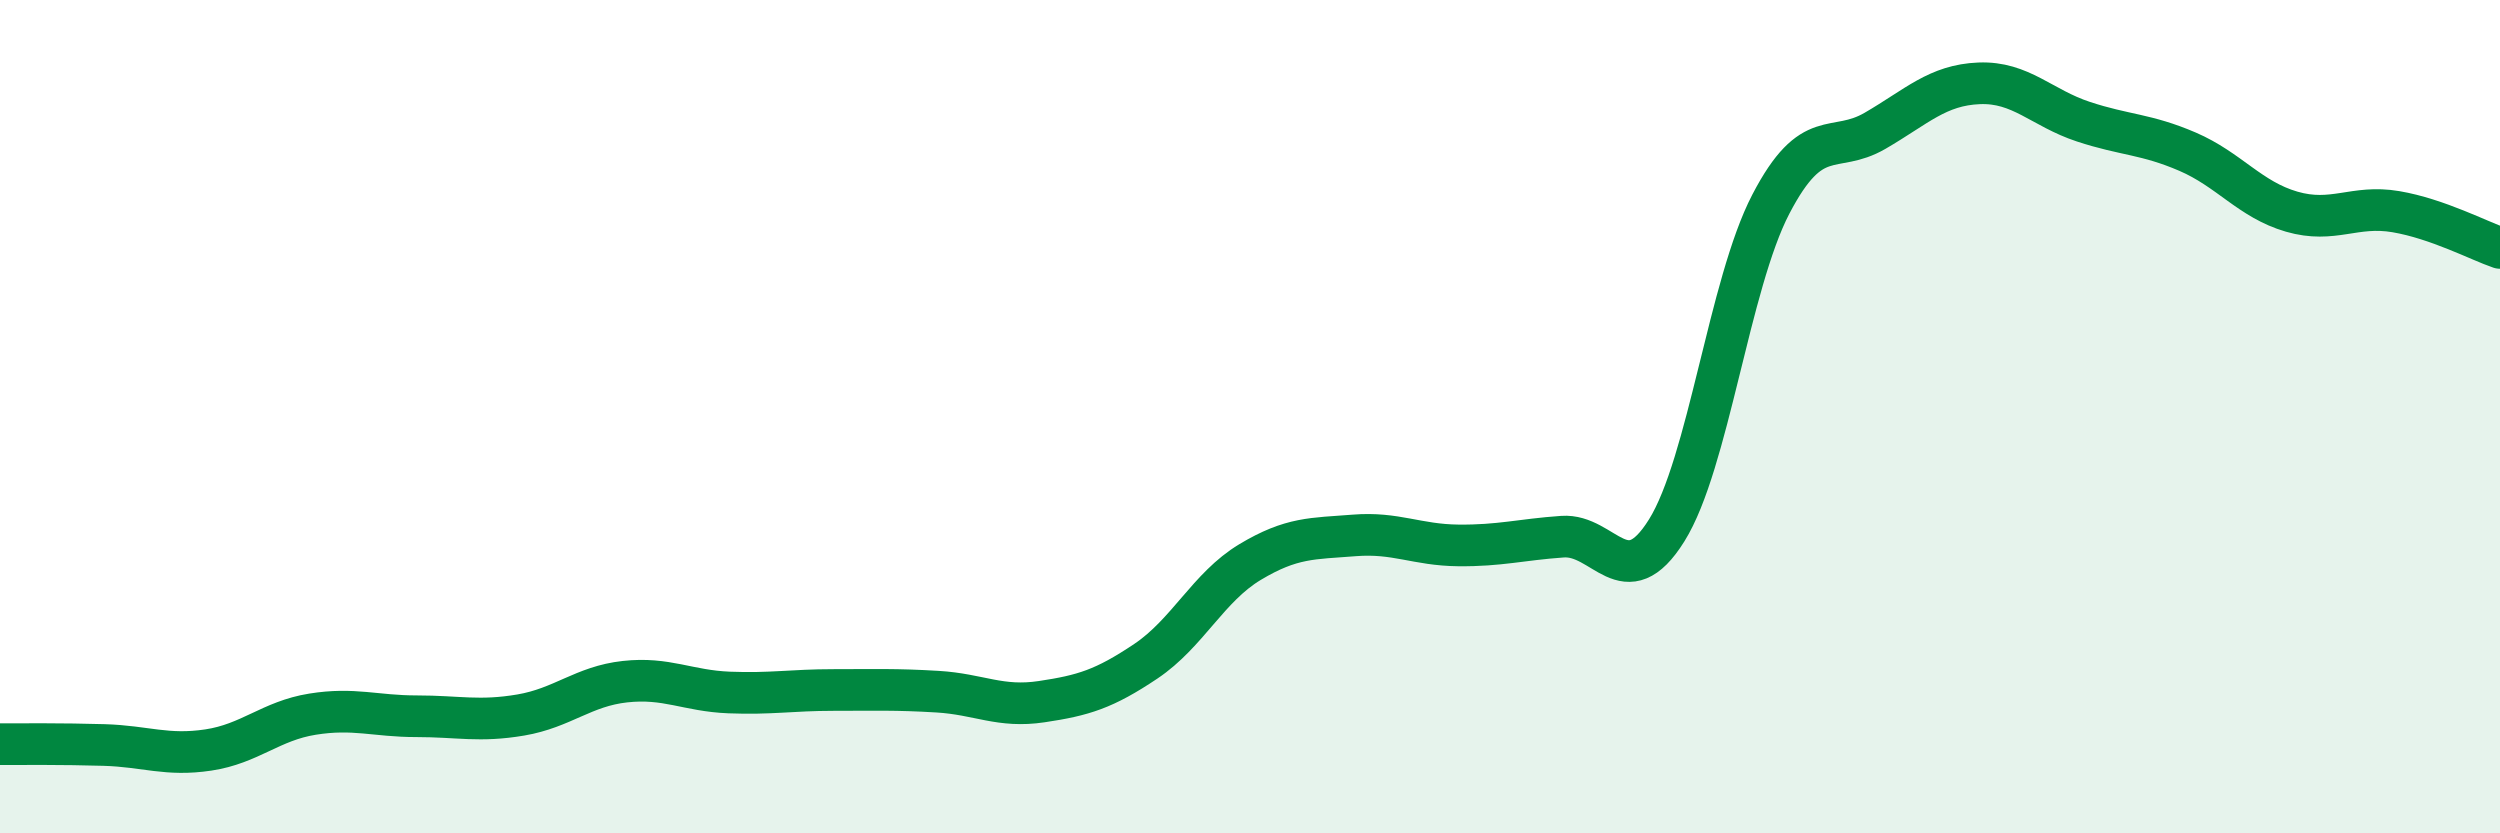 
    <svg width="60" height="20" viewBox="0 0 60 20" xmlns="http://www.w3.org/2000/svg">
      <path
        d="M 0,17.86 C 0.5,17.86 1.5,17.85 2.5,17.88 C 3.5,17.91 4,18.15 5,18 C 6,17.85 6.5,17.3 7.5,17.14 C 8.5,16.98 9,17.19 10,17.19 C 11,17.19 11.5,17.33 12.5,17.16 C 13.5,16.99 14,16.47 15,16.36 C 16,16.25 16.5,16.58 17.5,16.62 C 18.5,16.66 19,16.56 20,16.56 C 21,16.56 21.5,16.54 22.5,16.6 C 23.5,16.66 24,16.99 25,16.84 C 26,16.69 26.5,16.54 27.5,15.87 C 28.5,15.2 29,14.09 30,13.49 C 31,12.89 31.5,12.93 32.5,12.85 C 33.5,12.77 34,13.08 35,13.09 C 36,13.1 36.5,12.95 37.5,12.88 C 38.5,12.81 39,14.33 40,12.73 C 41,11.13 41.5,6.82 42.5,4.9 C 43.5,2.98 44,3.72 45,3.14 C 46,2.56 46.5,2.04 47.5,2 C 48.5,1.96 49,2.59 50,2.92 C 51,3.25 51.5,3.21 52.5,3.64 C 53.5,4.07 54,4.79 55,5.08 C 56,5.37 56.5,4.91 57.5,5.08 C 58.5,5.25 59.5,5.78 60,5.95L60 20L0 20Z"
        fill="#008740"
        opacity="0.1"
        stroke-linecap="round"
        stroke-linejoin="round"
      />
      <path
        d="M 0,17.86 C 0.5,17.86 1.5,17.85 2.5,17.88 C 3.5,17.91 4,18.15 5,18 C 6,17.85 6.5,17.3 7.5,17.14 C 8.5,16.98 9,17.19 10,17.19 C 11,17.19 11.5,17.33 12.5,17.16 C 13.5,16.99 14,16.47 15,16.36 C 16,16.25 16.5,16.58 17.5,16.62 C 18.5,16.66 19,16.56 20,16.56 C 21,16.56 21.5,16.54 22.5,16.6 C 23.5,16.66 24,16.99 25,16.84 C 26,16.69 26.5,16.54 27.5,15.87 C 28.5,15.2 29,14.09 30,13.49 C 31,12.89 31.5,12.93 32.5,12.85 C 33.5,12.77 34,13.08 35,13.09 C 36,13.1 36.5,12.95 37.5,12.88 C 38.5,12.81 39,14.33 40,12.73 C 41,11.13 41.5,6.82 42.5,4.9 C 43.5,2.98 44,3.72 45,3.14 C 46,2.56 46.5,2.04 47.5,2 C 48.5,1.96 49,2.59 50,2.92 C 51,3.25 51.5,3.21 52.5,3.64 C 53.5,4.07 54,4.79 55,5.08 C 56,5.37 56.5,4.91 57.5,5.08 C 58.5,5.25 59.5,5.78 60,5.95"
        stroke="#008740"
        stroke-width="1"
        fill="none"
        stroke-linecap="round"
        stroke-linejoin="round"
      />
    </svg>
  